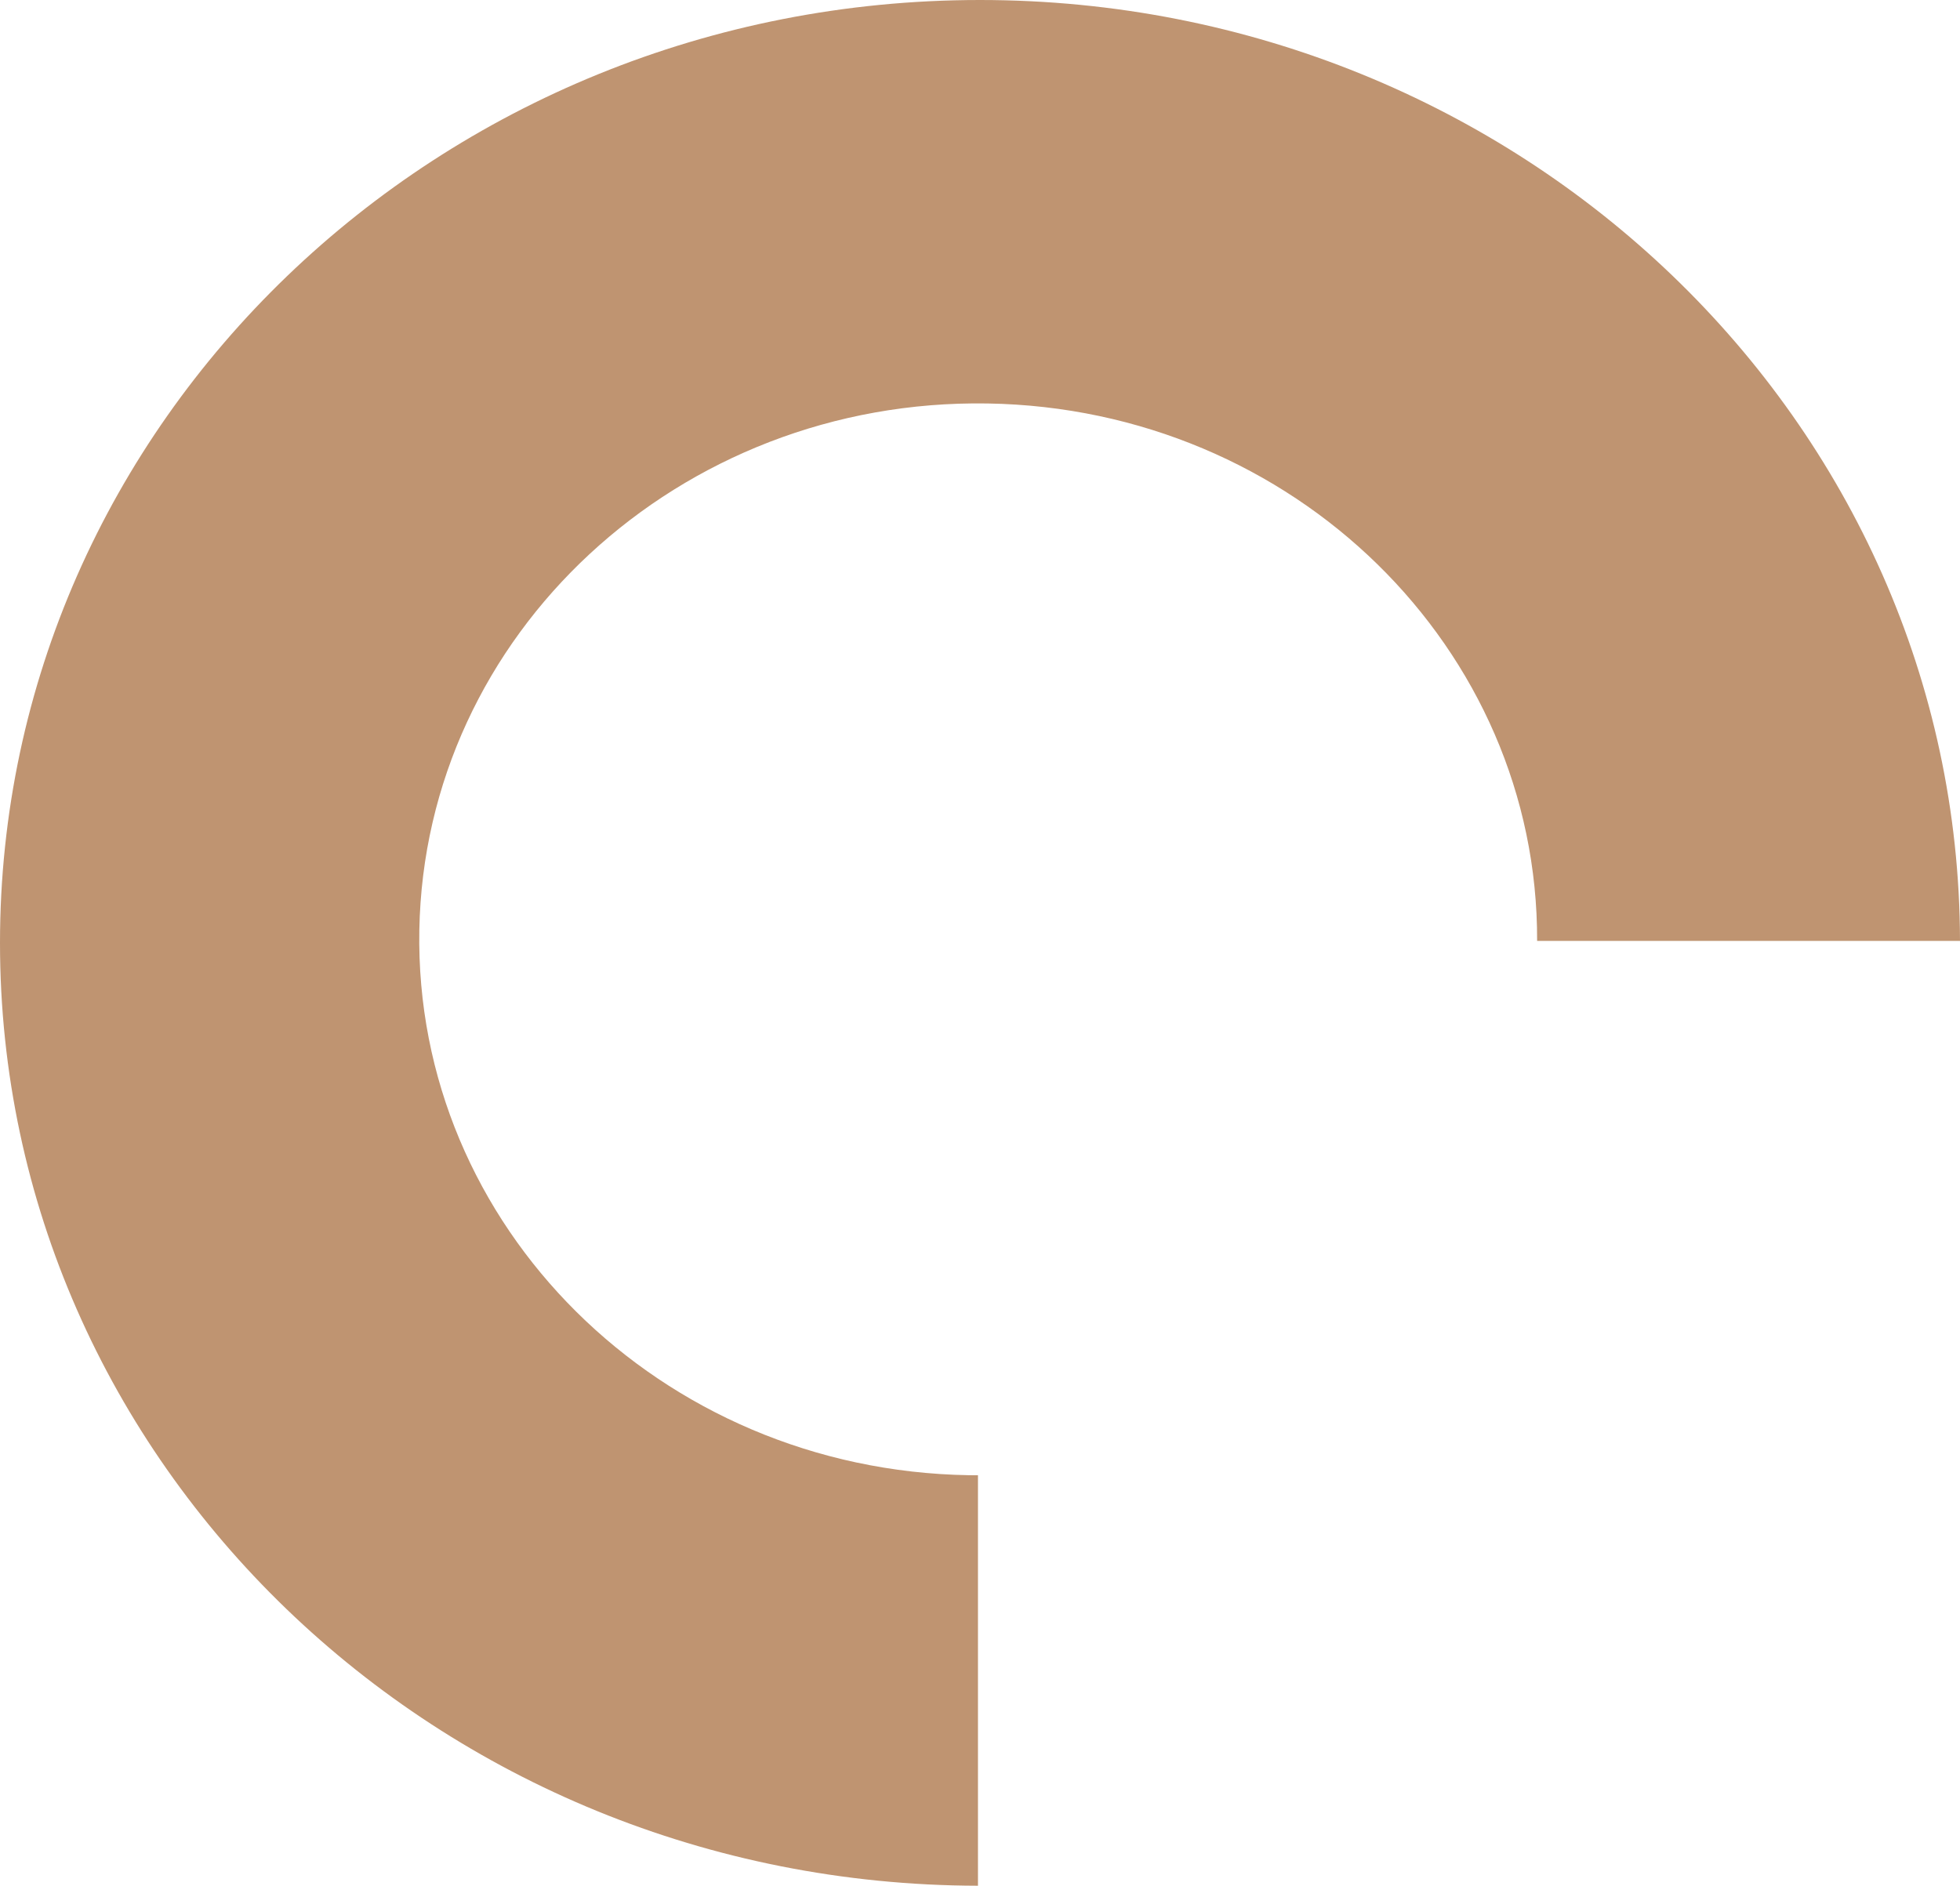<?xml version="1.0" encoding="UTF-8"?> <svg xmlns="http://www.w3.org/2000/svg" width="53" height="51" viewBox="0 0 53 51" fill="none"> <path fill-rule="evenodd" clip-rule="evenodd" d="M41.565 25.447H53C52.97 11.388 41.117 0 26.5 0C11.864 0 0 11.417 0 25.5C0 39.566 11.835 50.971 26.445 51V39.899C26.362 39.899 26.278 39.898 26.195 39.897C17.849 39.761 11.198 33.161 11.339 25.157C11.48 17.153 18.36 10.775 26.707 10.912C34.982 11.047 41.591 17.535 41.565 25.447Z" fill="#BF9471"></path> </svg> 
